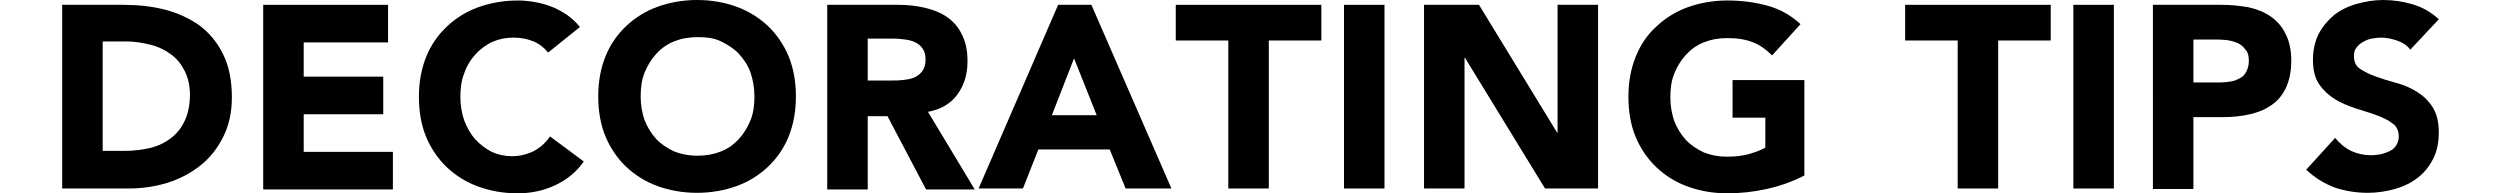 <?xml version="1.0" encoding="utf-8"?>
<!-- Generator: Adobe Illustrator 21.1.0, SVG Export Plug-In . SVG Version: 6.00 Build 0)  -->
<svg version="1.1" id="レイヤー_1" xmlns="http://www.w3.org/2000/svg" xmlns:xlink="http://www.w3.org/1999/xlink" x="0px"
	 y="0px" viewBox="0 0 518.6 40.1" style="enable-background:new 0 0 518.6 40.1;" xml:space="preserve">
<g>
	<path d="M12.9,1h12.6c3.1,0,6,0.3,8.7,1c2.7,0.7,5.1,1.8,7.2,3.3c2,1.5,3.7,3.5,4.9,6c1.2,2.4,1.8,5.4,1.8,8.9
		c0,3.1-0.6,5.8-1.8,8.2c-1.2,2.4-2.7,4.3-4.7,5.9c-2,1.6-4.3,2.8-6.8,3.6c-2.6,0.8-5.3,1.2-8.1,1.2H12.9V1z M21.3,31.3h4.4
		c1.9,0,3.7-0.2,5.4-0.6c1.7-0.4,3.1-1.1,4.3-2c1.2-0.9,2.2-2.1,2.9-3.6s1.1-3.3,1.1-5.5c0-1.9-0.4-3.5-1.1-4.9s-1.6-2.5-2.8-3.4
		c-1.2-0.9-2.6-1.6-4.2-2c-1.6-0.4-3.3-0.7-5-0.7h-5V31.3z"/>
	<path d="M54.6,1h25.9v7.8H63v7.1h16.5v7.8H63v7.8h18.5v7.8H54.6V1z"/>
	<path d="M113.7,10.9c-0.8-1-1.8-1.8-3-2.3c-1.2-0.5-2.6-0.8-4.2-0.8c-1.6,0-3,0.3-4.4,0.9c-1.3,0.6-2.5,1.5-3.5,2.6
		c-1,1.1-1.8,2.4-2.3,3.9c-0.6,1.5-0.8,3.1-0.8,4.9c0,1.8,0.3,3.4,0.8,4.9c0.6,1.5,1.3,2.8,2.3,3.9c1,1.1,2.1,1.9,3.4,2.6
		c1.3,0.6,2.7,0.9,4.2,0.9c1.7,0,3.2-0.4,4.6-1.1c1.3-0.7,2.4-1.7,3.3-3l7,5.2c-1.6,2.3-3.7,3.9-6.1,5s-5,1.6-7.6,1.6
		c-3,0-5.7-0.5-8.2-1.4c-2.5-0.9-4.7-2.3-6.5-4c-1.8-1.7-3.3-3.9-4.3-6.3s-1.5-5.2-1.5-8.3s0.5-5.8,1.5-8.3s2.5-4.6,4.3-6.3
		c1.8-1.7,4-3.1,6.5-4c2.5-0.9,5.3-1.4,8.2-1.4c1.1,0,2.2,0.1,3.4,0.3c1.2,0.2,2.3,0.5,3.4,0.9s2.2,1,3.3,1.7c1,0.7,2,1.6,2.8,2.6
		L113.7,10.9z"/>
	<path d="M124.1,20c0-3.1,0.5-5.8,1.5-8.3s2.5-4.6,4.3-6.3c1.8-1.7,4-3.1,6.5-4c2.5-0.9,5.3-1.4,8.2-1.4c3,0,5.7,0.5,8.2,1.4
		c2.5,0.9,4.7,2.3,6.5,4c1.8,1.7,3.3,3.9,4.3,6.3c1,2.5,1.5,5.2,1.5,8.3s-0.5,5.8-1.5,8.3c-1,2.5-2.5,4.6-4.3,6.3
		c-1.8,1.7-4,3.1-6.5,4c-2.5,0.9-5.3,1.4-8.2,1.4c-3,0-5.7-0.5-8.2-1.4c-2.5-0.9-4.7-2.3-6.5-4c-1.8-1.7-3.3-3.9-4.3-6.3
		S124.1,23.1,124.1,20z M132.9,20c0,1.8,0.3,3.4,0.8,4.9c0.6,1.5,1.4,2.8,2.4,3.9c1,1.1,2.3,1.9,3.7,2.6c1.5,0.6,3.1,0.9,4.9,0.9
		c1.8,0,3.4-0.3,4.9-0.9c1.5-0.6,2.7-1.5,3.7-2.6c1-1.1,1.8-2.4,2.4-3.9c0.6-1.5,0.8-3.1,0.8-4.9c0-1.8-0.3-3.4-0.8-4.9
		s-1.4-2.8-2.4-3.9c-1-1.1-2.3-1.9-3.7-2.6s-3.1-0.9-4.9-0.9c-1.8,0-3.4,0.3-4.9,0.9s-2.7,1.5-3.7,2.6c-1,1.1-1.8,2.4-2.4,3.9
		S132.9,18.3,132.9,20z"/>
	<path d="M171.5,1h14.8c1.9,0,3.8,0.2,5.5,0.6c1.7,0.4,3.3,1,4.6,1.9c1.3,0.9,2.4,2.1,3.1,3.6c0.8,1.5,1.2,3.3,1.2,5.6
		c0,2.7-0.7,5-2.1,6.9c-1.4,1.9-3.4,3.1-6.1,3.6l9.7,16.1h-10.1l-8-15.2h-4.1v15.2h-8.4V1z M179.9,16.7h5c0.8,0,1.6,0,2.4-0.1
		s1.6-0.2,2.3-0.5c0.7-0.3,1.2-0.7,1.7-1.3c0.4-0.6,0.7-1.4,0.7-2.4c0-1-0.2-1.7-0.6-2.3c-0.4-0.6-0.9-1-1.5-1.3
		c-0.6-0.3-1.3-0.5-2.1-0.6c-0.8-0.1-1.6-0.2-2.3-0.2h-5.5V16.7z"/>
	<path d="M219.5,1h6.9l16.6,38.1h-9.5l-3.3-8.1h-14.8l-3.2,8.1H203L219.5,1z M222.8,12.1l-4.6,11.8h9.3L222.8,12.1z"/>
	<path d="M254.8,8.4h-10.9V1h30.2v7.4h-10.9v30.7h-8.4V8.4z"/>
	<path d="M278.8,1h8.4v38.1h-8.4V1z"/>
	<path d="M295.4,1h11.4L323,27.5h0.1V1h8.4v38.1h-11L303.9,12h-0.1v27.1h-8.4V1z"/>
	<path d="M374.3,36.4c-2.5,1.3-5.1,2.2-7.8,2.8c-2.7,0.6-5.4,0.9-8.2,0.9c-3,0-5.7-0.5-8.2-1.4c-2.5-0.9-4.7-2.3-6.5-4
		c-1.8-1.7-3.3-3.9-4.3-6.3s-1.5-5.2-1.5-8.3s0.5-5.8,1.5-8.3s2.4-4.6,4.3-6.3c1.8-1.7,4-3.1,6.5-4c2.5-0.9,5.3-1.4,8.2-1.4
		c3.1,0,5.9,0.4,8.4,1.1c2.6,0.7,4.8,2,6.8,3.8l-5.9,6.5c-1.2-1.2-2.4-2.1-3.9-2.7s-3.2-0.9-5.4-0.9c-1.8,0-3.4,0.3-4.9,0.9
		c-1.5,0.6-2.7,1.5-3.7,2.6c-1,1.1-1.8,2.4-2.4,3.9s-0.8,3.1-0.8,4.9c0,1.8,0.3,3.4,0.8,4.9c0.6,1.5,1.4,2.8,2.4,3.9
		c1,1.1,2.3,1.9,3.7,2.6c1.5,0.6,3.1,0.9,4.9,0.9c1.8,0,3.4-0.2,4.7-0.6c1.3-0.4,2.4-0.8,3.2-1.3v-6.2h-6.8v-7.8h14.9V36.4z"/>
	<path d="M406.1,8.4h-10.9V1h30.2v7.4h-10.9v30.7h-8.4V8.4z"/>
	<path d="M430.1,1h8.4v38.1h-8.4V1z"/>
	<path d="M446.6,1h14.2c2,0,3.8,0.2,5.6,0.5c1.8,0.4,3.3,1,4.6,1.9c1.3,0.9,2.4,2.1,3.1,3.6c0.8,1.5,1.2,3.4,1.2,5.6
		c0,2.2-0.4,4.1-1.1,5.6c-0.7,1.5-1.7,2.7-3,3.6c-1.3,0.9-2.7,1.5-4.5,1.9c-1.7,0.4-3.6,0.6-5.6,0.6H455v14.9h-8.4V1z M455,17.1h5.6
		c0.8,0,1.5-0.1,2.2-0.2c0.7-0.1,1.3-0.4,1.9-0.7c0.6-0.3,1-0.8,1.3-1.4c0.3-0.6,0.5-1.3,0.5-2.2c0-1-0.2-1.8-0.7-2.3
		c-0.4-0.6-1-1.1-1.7-1.4c-0.7-0.3-1.5-0.5-2.3-0.6c-0.9-0.1-1.7-0.1-2.5-0.1H455V17.1z"/>
	<path d="M500,10.3c-0.7-0.9-1.6-1.5-2.8-1.9c-1.2-0.4-2.3-0.6-3.3-0.6c-0.6,0-1.2,0.1-1.9,0.2c-0.6,0.1-1.3,0.4-1.8,0.7
		c-0.6,0.3-1,0.7-1.4,1.2c-0.4,0.5-0.5,1.1-0.5,1.8c0,1.1,0.4,2,1.3,2.6s1.9,1.1,3.3,1.6s2.7,0.9,4.2,1.3c1.5,0.4,2.9,1,4.2,1.8
		c1.3,0.8,2.4,1.8,3.3,3.2s1.3,3.1,1.3,5.3c0,2.1-0.4,4-1.2,5.5c-0.8,1.6-1.9,2.9-3.2,3.9c-1.3,1-2.9,1.8-4.7,2.3
		c-1.8,0.5-3.7,0.8-5.6,0.8c-2.5,0-4.8-0.4-6.9-1.1c-2.1-0.8-4.1-2-5.9-3.7l6-6.6c0.9,1.1,1.9,2,3.3,2.7c1.3,0.6,2.7,0.9,4.1,0.9
		c0.7,0,1.4-0.1,2.1-0.2c0.7-0.2,1.3-0.4,1.9-0.7c0.6-0.3,1-0.7,1.3-1.2c0.3-0.5,0.5-1.1,0.5-1.8c0-1.1-0.4-2.1-1.3-2.7
		c-0.9-0.7-2-1.2-3.3-1.7c-1.3-0.5-2.8-0.9-4.3-1.4c-1.5-0.5-3-1.1-4.3-1.9c-1.3-0.8-2.4-1.8-3.3-3.1c-0.9-1.3-1.3-3-1.3-5.1
		c0-2,0.4-3.8,1.2-5.4c0.8-1.5,1.9-2.8,3.2-3.9c1.3-1,2.9-1.8,4.7-2.3c1.8-0.5,3.6-0.8,5.4-0.8c2.2,0,4.2,0.3,6.2,0.9
		c2,0.6,3.8,1.6,5.4,3.1L500,10.3z"/>
</g>
</svg>
